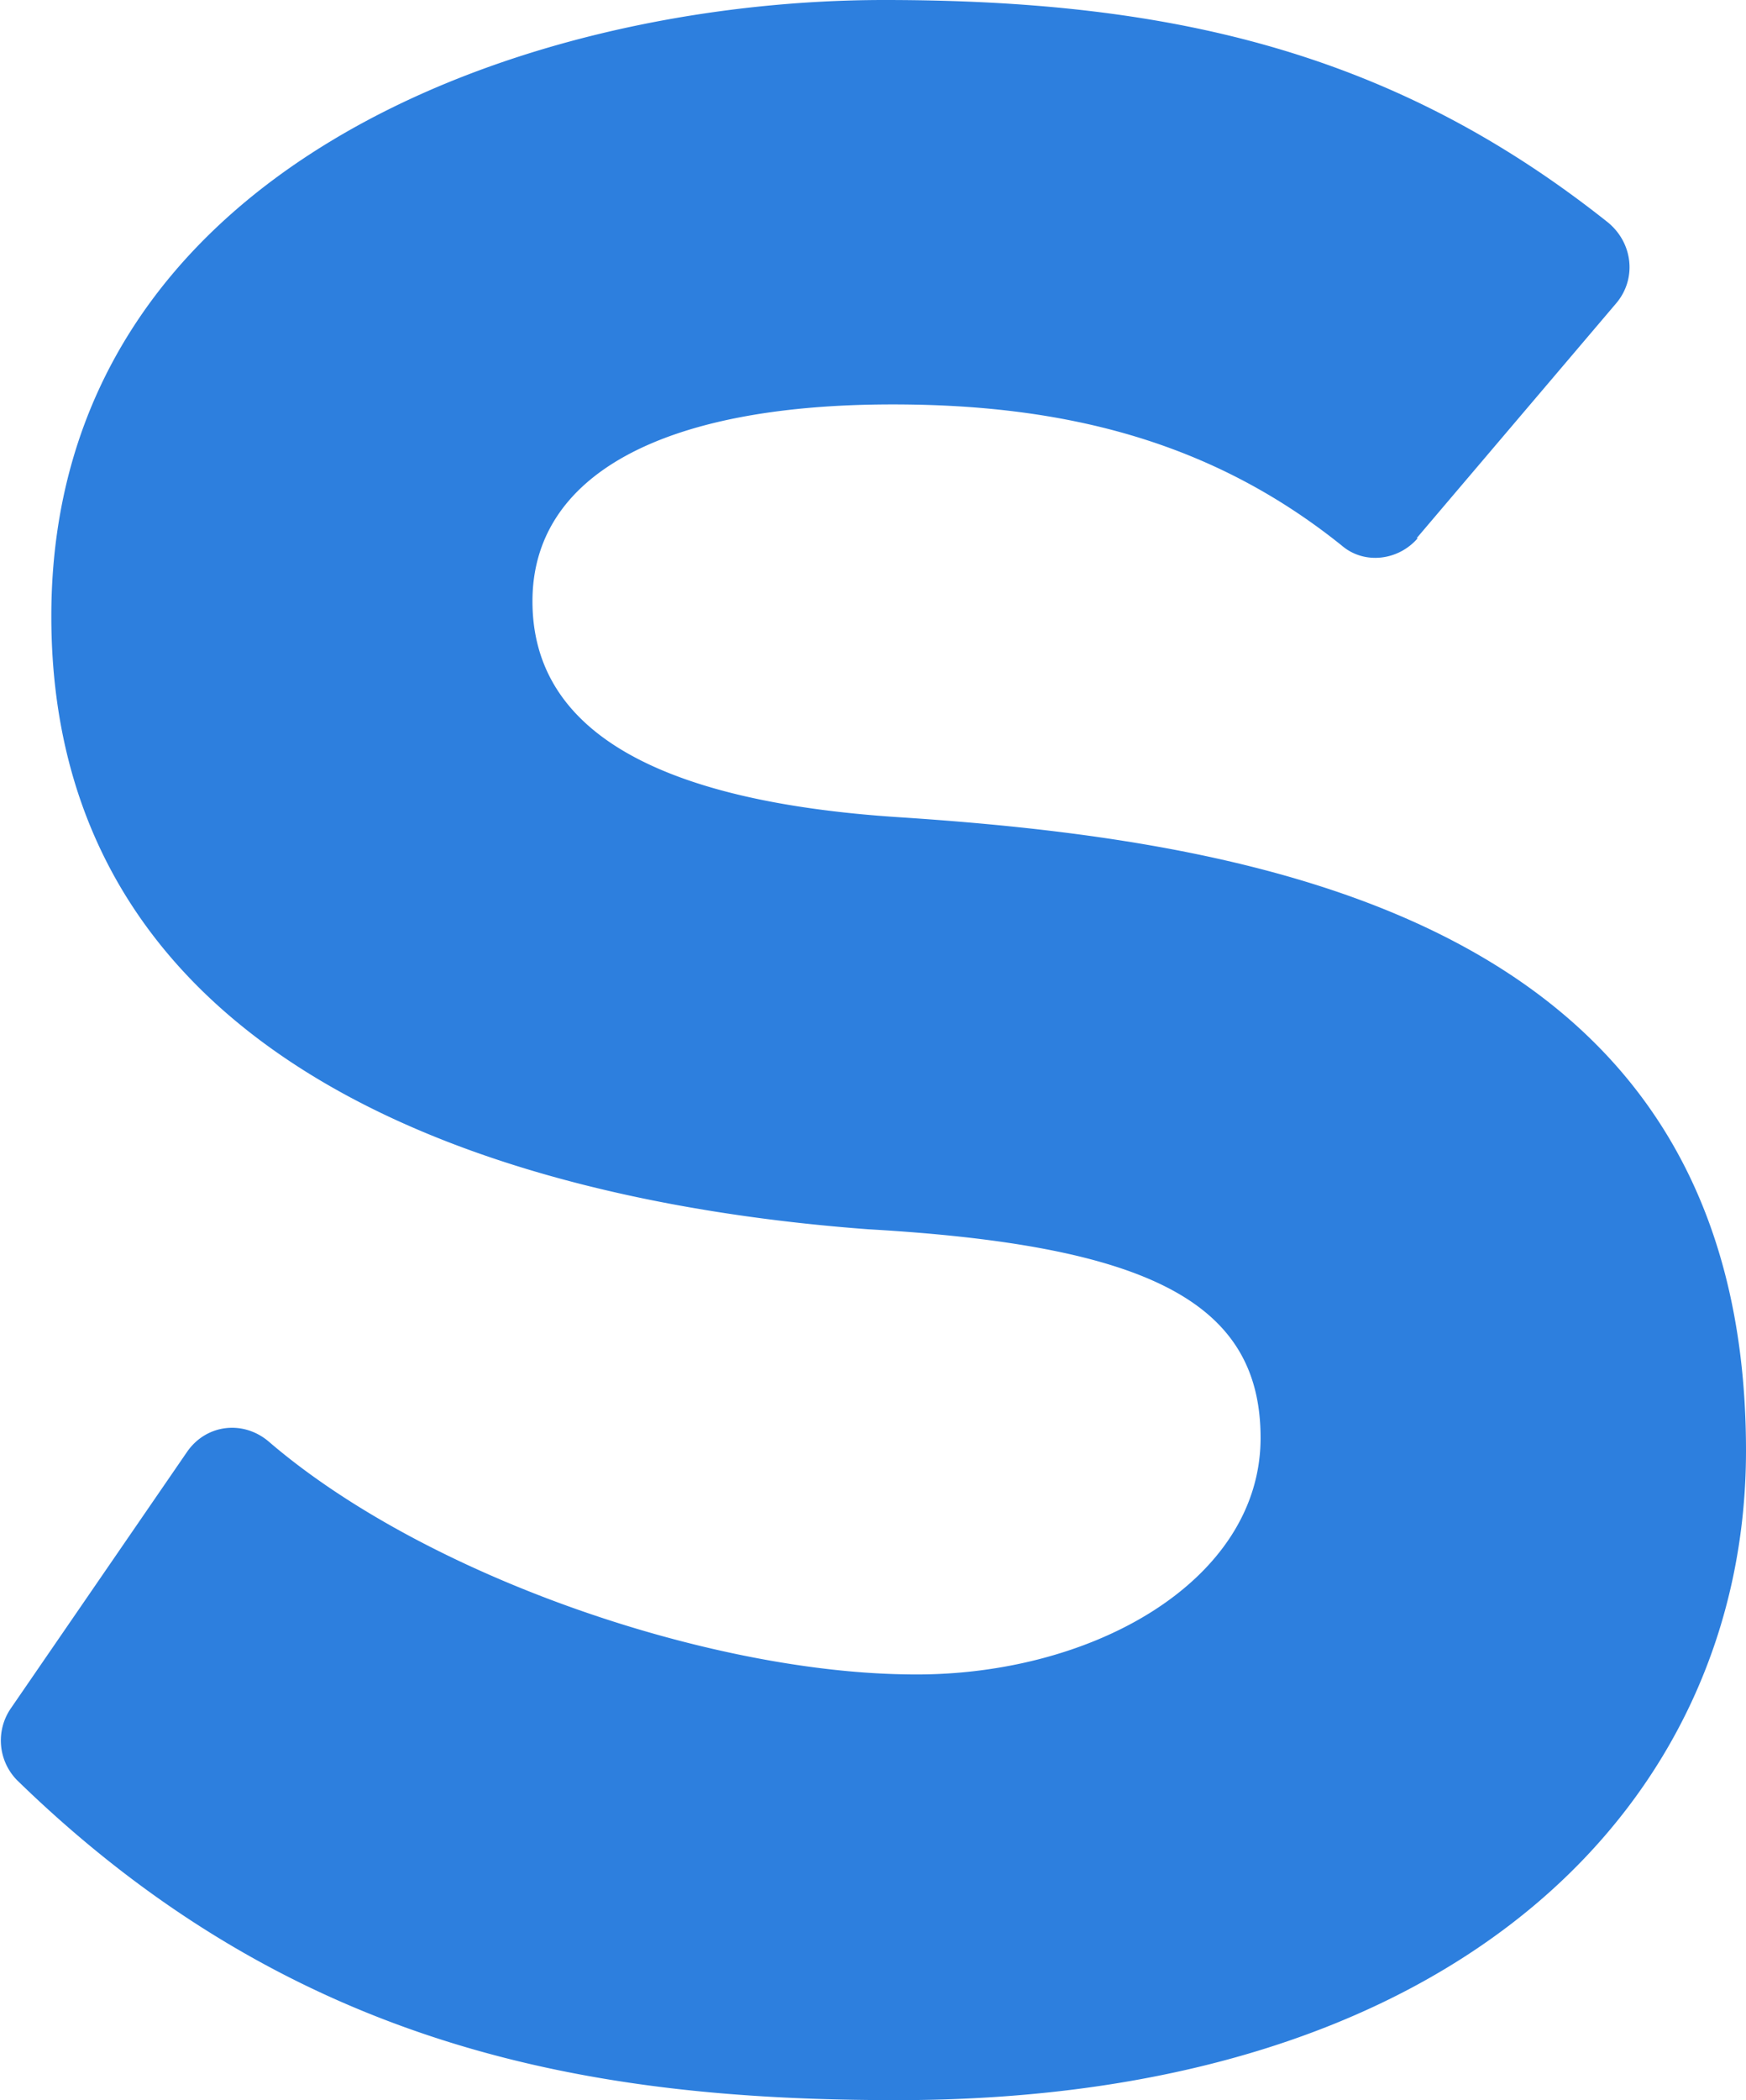 <?xml version="1.0" encoding="UTF-8"?>
<svg data-bbox="0.008 0 16.322 19.63" viewBox="0 0 16.33 19.63" xmlns="http://www.w3.org/2000/svg" data-type="color">
    <g>
        <path d="M13.26 5.03c-.18.21-.5.25-.71.07-1.22-.98-2.6-1.32-4.2-1.32-2.17 0-3.37.67-3.37 1.84s1.09 1.87 3.45 2.02c3.48.23 7.9 1.01 7.9 5.92 0 3.26-2.66 6.07-7.94 6.07-2.81 0-5.62-.45-8.23-2.99a.53.53 0 0 1-.06-.67l1.65-2.4c.18-.26.53-.3.77-.09 1.46 1.25 4.08 2.14 5.94 2.17 1.72.04 3.33-.86 3.33-2.21 0-1.27-1.05-1.8-3.67-1.95C4.64 11.23.48 9.95.48 5.76S4.9 0 8.27 0c2.69 0 4.77.49 6.77 2.08.23.19.27.52.08.75l-1.87 2.2Z" fill="#2d7fde" data-color="1"/>
    </g>
</svg>
